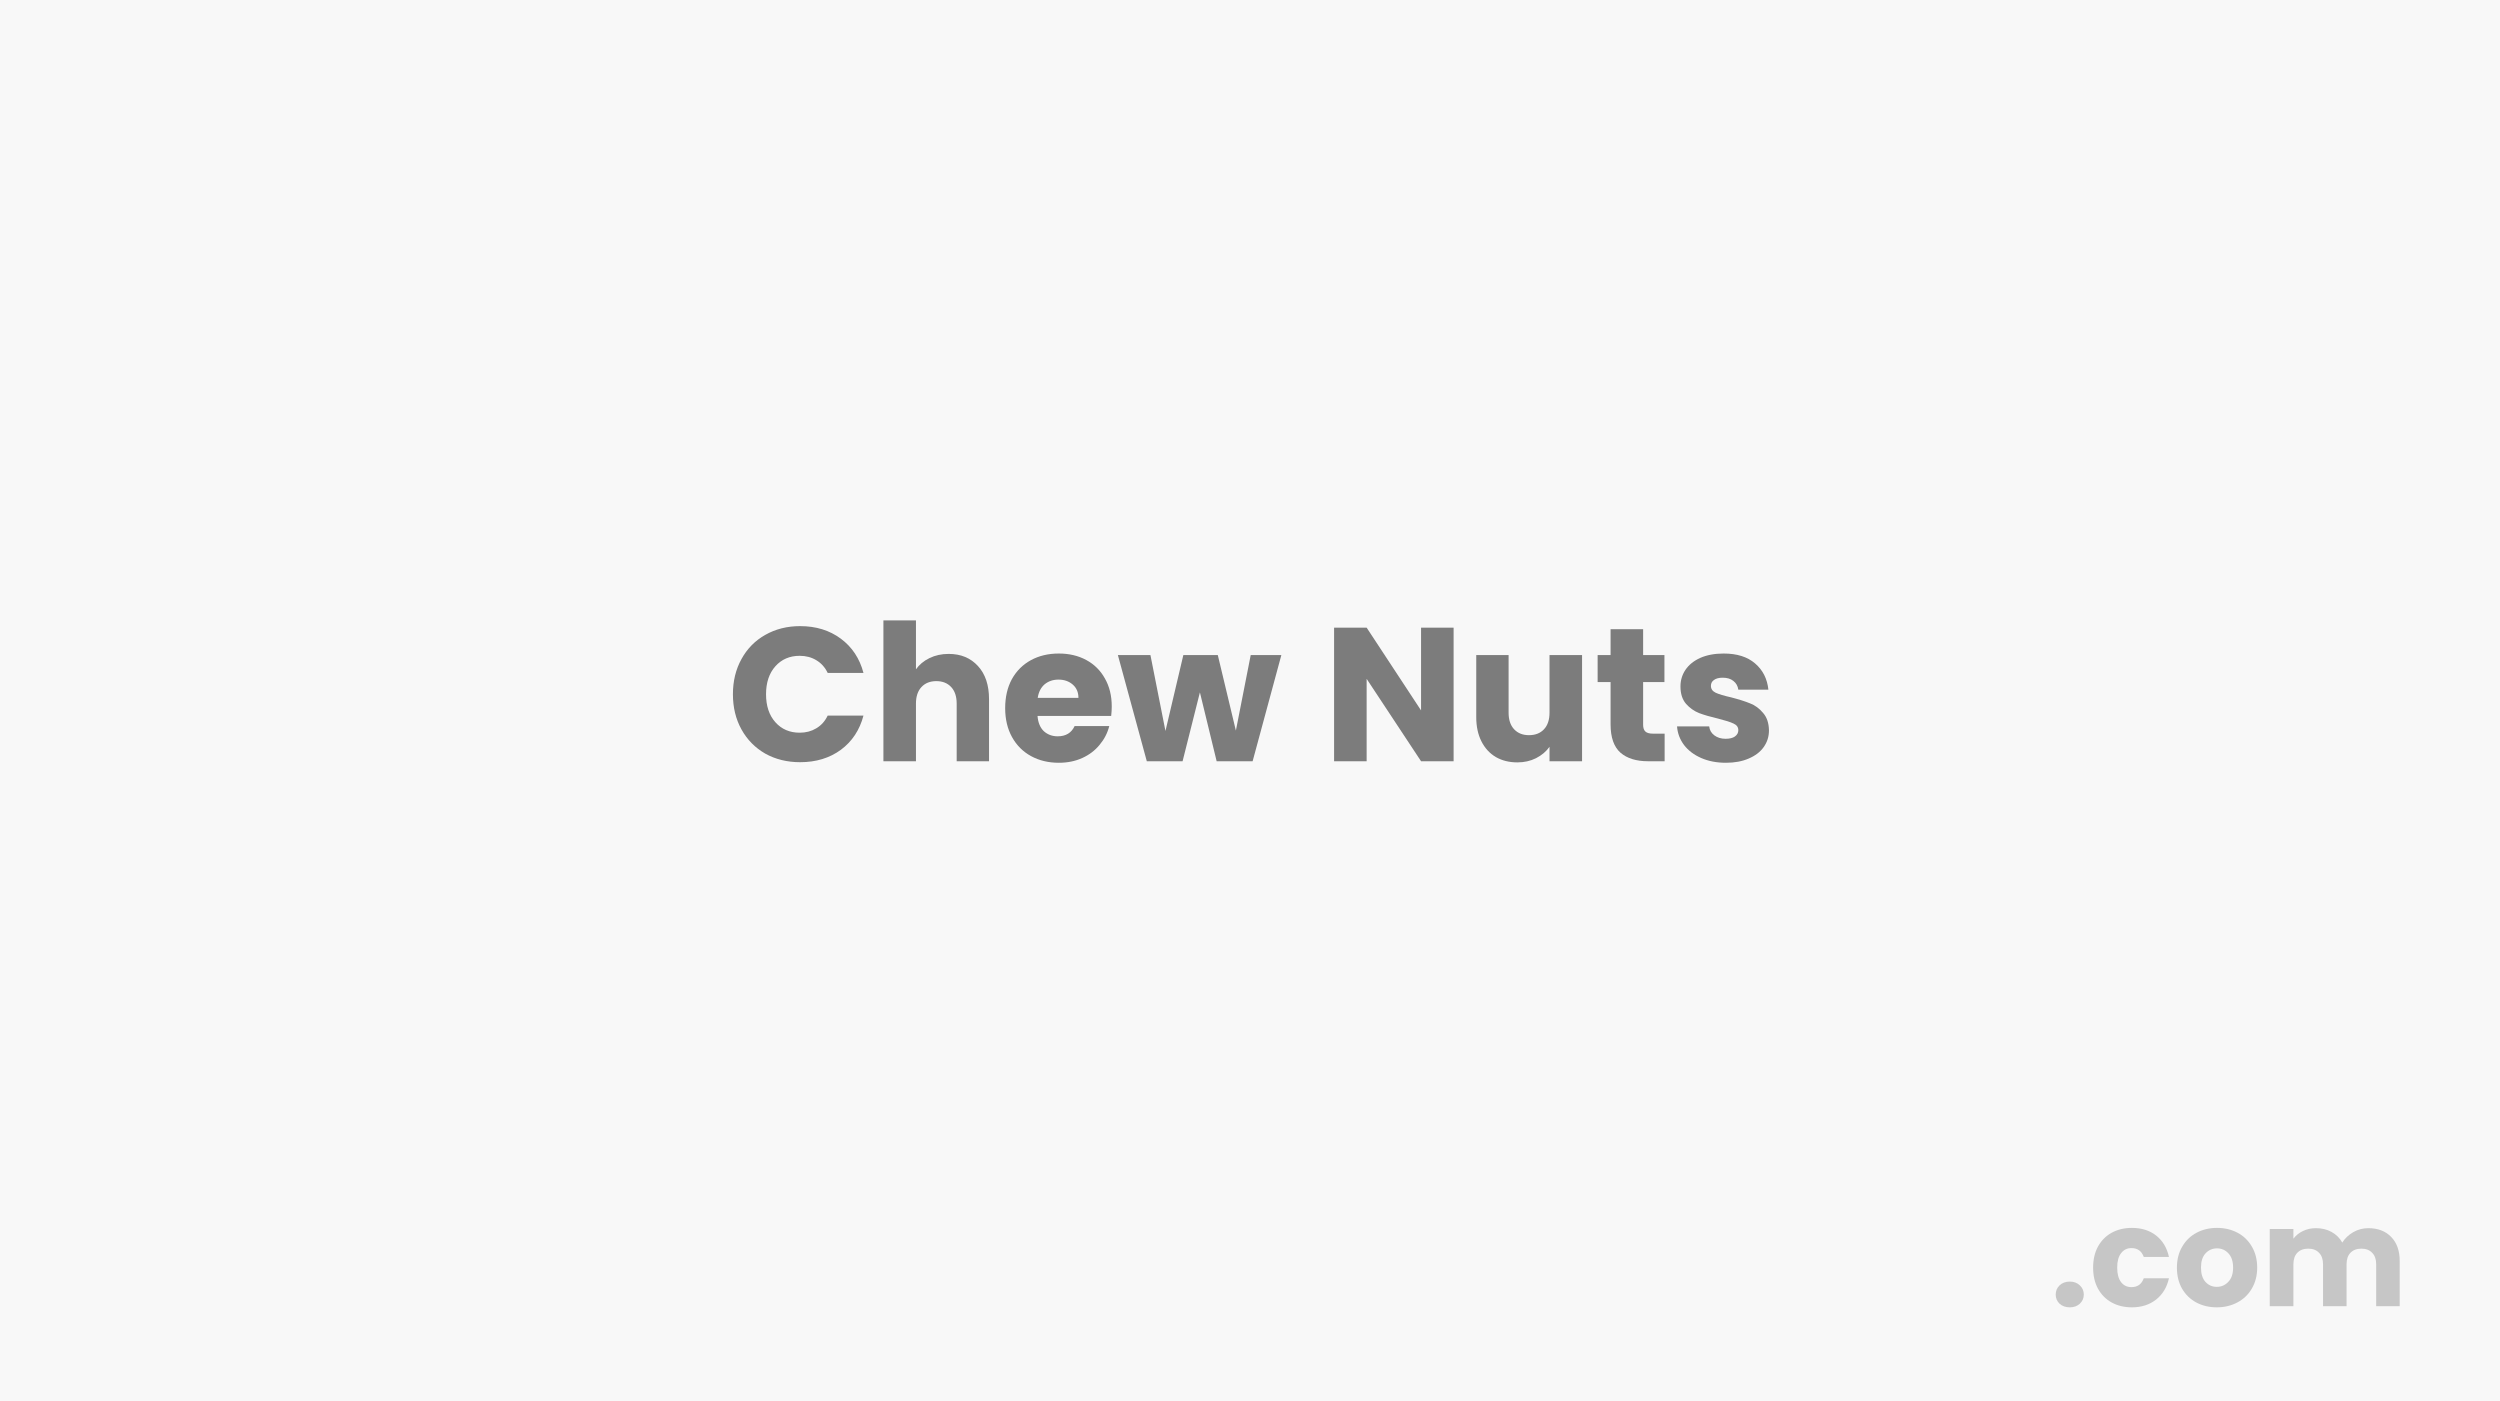 <svg width="289" height="162" viewBox="0 0 289 162" fill="none" xmlns="http://www.w3.org/2000/svg">
<rect width="289" height="162" fill="#F8F8F8"/>
<path d="M239.272 151.128C238.792 151.128 238.397 150.989 238.088 150.712C237.789 150.424 237.64 150.072 237.64 149.656C237.64 149.229 237.789 148.872 238.088 148.584C238.397 148.296 238.792 148.152 239.272 148.152C239.741 148.152 240.125 148.296 240.424 148.584C240.733 148.872 240.888 149.229 240.888 149.656C240.888 150.072 240.733 150.424 240.424 150.712C240.125 150.989 239.741 151.128 239.272 151.128Z" fill="black" fill-opacity="0.2"/>
<path d="M241.964 146.536C241.964 145.608 242.15 144.797 242.524 144.104C242.908 143.411 243.436 142.877 244.108 142.504C244.79 142.131 245.569 141.944 246.444 141.944C247.564 141.944 248.497 142.237 249.244 142.824C250.001 143.411 250.497 144.237 250.732 145.304H247.82C247.574 144.621 247.1 144.28 246.396 144.28C245.894 144.28 245.494 144.477 245.196 144.872C244.897 145.256 244.748 145.811 244.748 146.536C244.748 147.261 244.897 147.821 245.196 148.216C245.494 148.6 245.894 148.792 246.396 148.792C247.1 148.792 247.574 148.451 247.82 147.768H250.732C250.497 148.813 250.001 149.635 249.244 150.232C248.486 150.829 247.553 151.128 246.444 151.128C245.569 151.128 244.79 150.941 244.108 150.568C243.436 150.195 242.908 149.661 242.524 148.968C242.15 148.275 241.964 147.464 241.964 146.536Z" fill="black" fill-opacity="0.2"/>
<path d="M256.259 151.128C255.385 151.128 254.595 150.941 253.891 150.568C253.198 150.195 252.649 149.661 252.243 148.968C251.849 148.275 251.651 147.464 251.651 146.536C251.651 145.619 251.854 144.813 252.259 144.12C252.665 143.416 253.219 142.877 253.923 142.504C254.627 142.131 255.417 141.944 256.291 141.944C257.166 141.944 257.955 142.131 258.659 142.504C259.363 142.877 259.918 143.416 260.323 144.12C260.729 144.813 260.931 145.619 260.931 146.536C260.931 147.453 260.723 148.264 260.307 148.968C259.902 149.661 259.342 150.195 258.627 150.568C257.923 150.941 257.134 151.128 256.259 151.128ZM256.259 148.76C256.782 148.76 257.225 148.568 257.587 148.184C257.961 147.8 258.147 147.251 258.147 146.536C258.147 145.821 257.966 145.272 257.603 144.888C257.251 144.504 256.814 144.312 256.291 144.312C255.758 144.312 255.315 144.504 254.963 144.888C254.611 145.261 254.435 145.811 254.435 146.536C254.435 147.251 254.606 147.8 254.947 148.184C255.299 148.568 255.737 148.76 256.259 148.76Z" fill="black" fill-opacity="0.2"/>
<path d="M273.775 141.976C274.884 141.976 275.764 142.312 276.415 142.984C277.076 143.656 277.407 144.589 277.407 145.784V151H274.687V146.152C274.687 145.576 274.532 145.133 274.223 144.824C273.924 144.504 273.508 144.344 272.975 144.344C272.441 144.344 272.02 144.504 271.711 144.824C271.412 145.133 271.263 145.576 271.263 146.152V151H268.543V146.152C268.543 145.576 268.388 145.133 268.079 144.824C267.78 144.504 267.364 144.344 266.831 144.344C266.297 144.344 265.876 144.504 265.567 144.824C265.268 145.133 265.119 145.576 265.119 146.152V151H262.383V142.072H265.119V143.192C265.396 142.819 265.759 142.525 266.207 142.312C266.655 142.088 267.161 141.976 267.727 141.976C268.399 141.976 268.996 142.12 269.519 142.408C270.052 142.696 270.468 143.107 270.767 143.64C271.076 143.149 271.497 142.749 272.031 142.44C272.564 142.131 273.145 141.976 273.775 141.976Z" fill="black" fill-opacity="0.2"/>
<path d="M84.726 80.256C84.726 78.731 85.056 77.374 85.716 76.186C86.376 74.984 87.293 74.052 88.466 73.392C89.654 72.718 90.996 72.38 92.492 72.38C94.325 72.38 95.895 72.864 97.2 73.832C98.505 74.8 99.378 76.12 99.818 77.792H95.682C95.374 77.147 94.934 76.656 94.362 76.318C93.805 75.981 93.167 75.812 92.448 75.812C91.289 75.812 90.351 76.216 89.632 77.022C88.913 77.829 88.554 78.907 88.554 80.256C88.554 81.606 88.913 82.683 89.632 83.49C90.351 84.297 91.289 84.7 92.448 84.7C93.167 84.7 93.805 84.531 94.362 84.194C94.934 83.857 95.374 83.365 95.682 82.72H99.818C99.378 84.392 98.505 85.712 97.2 86.68C95.895 87.633 94.325 88.11 92.492 88.11C90.996 88.11 89.654 87.78 88.466 87.12C87.293 86.445 86.376 85.514 85.716 84.326C85.056 83.138 84.726 81.781 84.726 80.256Z" fill="black" fill-opacity="0.5"/>
<path d="M109.668 75.592C111.076 75.592 112.205 76.061 113.056 77C113.907 77.924 114.332 79.2 114.332 80.828V88H110.592V81.334C110.592 80.513 110.379 79.875 109.954 79.42C109.529 78.966 108.957 78.738 108.238 78.738C107.519 78.738 106.947 78.966 106.522 79.42C106.097 79.875 105.884 80.513 105.884 81.334V88H102.122V71.72H105.884V77.374C106.265 76.832 106.786 76.399 107.446 76.076C108.106 75.754 108.847 75.592 109.668 75.592Z" fill="black" fill-opacity="0.5"/>
<path d="M128.518 81.664C128.518 82.016 128.496 82.383 128.452 82.764H119.938C119.997 83.527 120.239 84.114 120.664 84.524C121.104 84.92 121.639 85.118 122.27 85.118C123.209 85.118 123.861 84.722 124.228 83.93H128.232C128.027 84.737 127.653 85.463 127.11 86.108C126.582 86.754 125.915 87.26 125.108 87.626C124.301 87.993 123.399 88.176 122.402 88.176C121.199 88.176 120.129 87.919 119.19 87.406C118.251 86.893 117.518 86.159 116.99 85.206C116.462 84.253 116.198 83.138 116.198 81.862C116.198 80.586 116.455 79.472 116.968 78.518C117.496 77.565 118.229 76.832 119.168 76.318C120.107 75.805 121.185 75.548 122.402 75.548C123.59 75.548 124.646 75.797 125.57 76.296C126.494 76.795 127.213 77.506 127.726 78.43C128.254 79.354 128.518 80.432 128.518 81.664ZM124.668 80.674C124.668 80.029 124.448 79.516 124.008 79.134C123.568 78.753 123.018 78.562 122.358 78.562C121.727 78.562 121.192 78.746 120.752 79.112C120.327 79.479 120.063 79.999 119.96 80.674H124.668Z" fill="black" fill-opacity="0.5"/>
<path d="M148.125 75.724L144.803 88H140.645L138.709 80.036L136.707 88H132.571L129.227 75.724H132.989L134.727 84.502L136.795 75.724H140.777L142.867 84.458L144.583 75.724H148.125Z" fill="black" fill-opacity="0.5"/>
<path d="M168.037 88H164.275L157.983 78.474V88H154.221V72.556H157.983L164.275 82.126V72.556H168.037V88Z" fill="black" fill-opacity="0.5"/>
<path d="M182.886 75.724V88H179.124V86.328C178.743 86.871 178.222 87.311 177.562 87.648C176.917 87.971 176.198 88.132 175.406 88.132C174.468 88.132 173.639 87.927 172.92 87.516C172.202 87.091 171.644 86.482 171.248 85.69C170.852 84.898 170.654 83.967 170.654 82.896V75.724H174.394V82.39C174.394 83.212 174.607 83.85 175.032 84.304C175.458 84.759 176.03 84.986 176.748 84.986C177.482 84.986 178.061 84.759 178.486 84.304C178.912 83.85 179.124 83.212 179.124 82.39V75.724H182.886Z" fill="black" fill-opacity="0.5"/>
<path d="M192.431 84.81V88H190.517C189.153 88 188.089 87.67 187.327 87.01C186.564 86.335 186.183 85.243 186.183 83.732V78.848H184.687V75.724H186.183V72.732H189.945V75.724H192.409V78.848H189.945V83.776C189.945 84.143 190.033 84.407 190.209 84.568C190.385 84.73 190.678 84.81 191.089 84.81H192.431Z" fill="black" fill-opacity="0.5"/>
<path d="M199.52 88.176C198.45 88.176 197.496 87.993 196.66 87.626C195.824 87.26 195.164 86.761 194.68 86.13C194.196 85.485 193.925 84.766 193.866 83.974H197.584C197.628 84.4 197.826 84.744 198.178 85.008C198.53 85.272 198.963 85.404 199.476 85.404C199.946 85.404 200.305 85.316 200.554 85.14C200.818 84.95 200.95 84.707 200.95 84.414C200.95 84.062 200.767 83.805 200.4 83.644C200.034 83.468 199.44 83.278 198.618 83.072C197.738 82.867 197.005 82.654 196.418 82.434C195.832 82.2 195.326 81.84 194.9 81.356C194.475 80.858 194.262 80.19 194.262 79.354C194.262 78.65 194.453 78.012 194.834 77.44C195.23 76.853 195.802 76.391 196.55 76.054C197.313 75.717 198.215 75.548 199.256 75.548C200.796 75.548 202.006 75.93 202.886 76.692C203.781 77.455 204.294 78.467 204.426 79.728H200.95C200.892 79.303 200.701 78.966 200.378 78.716C200.07 78.467 199.66 78.342 199.146 78.342C198.706 78.342 198.369 78.43 198.134 78.606C197.9 78.767 197.782 78.995 197.782 79.288C197.782 79.64 197.966 79.904 198.332 80.08C198.714 80.256 199.3 80.432 200.092 80.608C201.002 80.843 201.742 81.078 202.314 81.312C202.886 81.532 203.385 81.899 203.81 82.412C204.25 82.911 204.478 83.585 204.492 84.436C204.492 85.155 204.287 85.8 203.876 86.372C203.48 86.93 202.901 87.37 202.138 87.692C201.39 88.015 200.518 88.176 199.52 88.176Z" fill="black" fill-opacity="0.5"/>
</svg>
